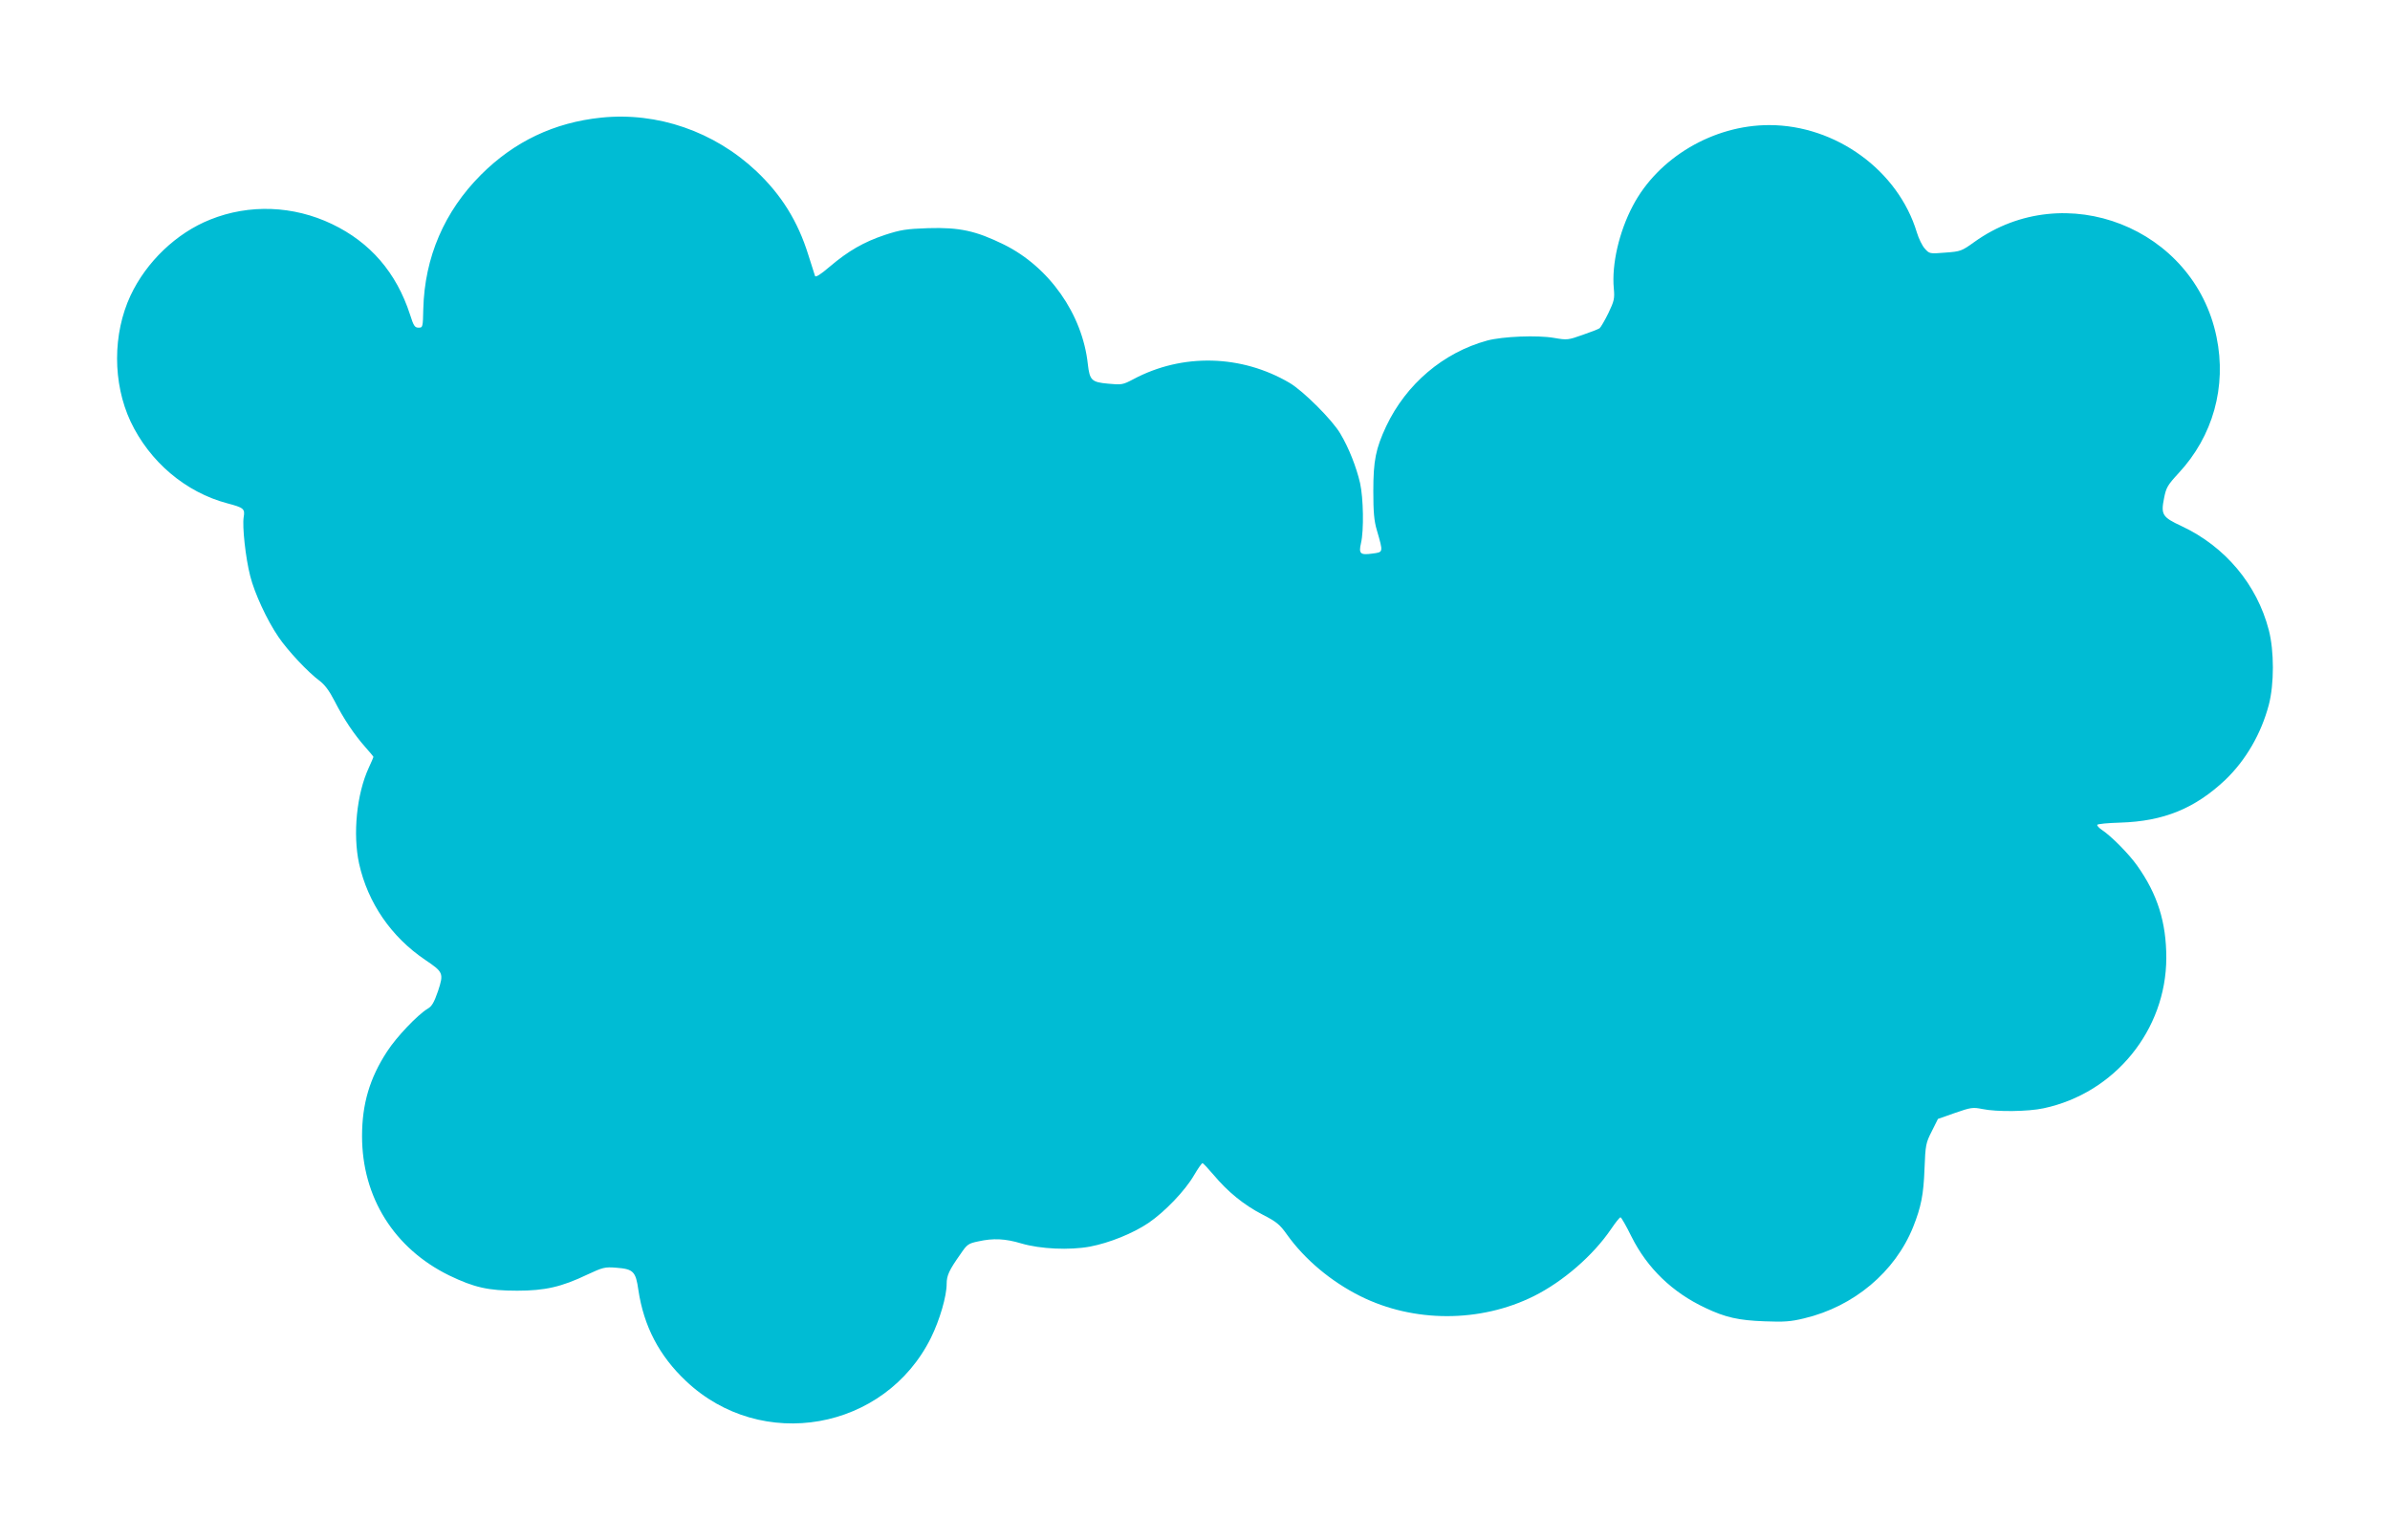 <?xml version="1.0" standalone="no"?>
<!DOCTYPE svg PUBLIC "-//W3C//DTD SVG 20010904//EN"
 "http://www.w3.org/TR/2001/REC-SVG-20010904/DTD/svg10.dtd">
<svg version="1.0" xmlns="http://www.w3.org/2000/svg"
 width="1280pt" height="825pt" viewBox="0 0 1280 825"
 preserveAspectRatio="xMidYMid meet">
<g transform="translate(0,825) scale(0.1,-0.1)"
fill="#00bcd4" stroke="none">
<path d="M3220 7620 c-252 -26 -466 -128 -644 -306 -196 -196 -302 -442 -309
-719 -2 -98 -3 -100 -25 -100 -21 0 -27 10 -46 70 -73 225 -213 387 -418 485
-207 99 -443 108 -652 24 -181 -72 -342 -226 -427 -407 -96 -206 -96 -468 0
-674 102 -216 295 -380 519 -439 87 -23 95 -29 87 -74 -8 -50 10 -218 35 -315
23 -92 90 -237 151 -326 49 -73 161 -192 219 -234 29 -22 52 -52 82 -110 49
-96 104 -178 164 -246 24 -27 44 -51 44 -53 0 -2 -11 -28 -25 -58 -65 -141
-86 -355 -52 -513 47 -211 172 -393 354 -516 98 -66 100 -72 69 -167 -21 -61
-33 -82 -56 -95 -53 -32 -167 -151 -217 -229 -93 -142 -134 -281 -134 -453 0
-327 171 -601 466 -746 135 -65 210 -82 365 -82 148 0 237 20 375 86 84 39 94
42 156 37 91 -7 104 -20 118 -120 29 -193 111 -351 254 -486 404 -384 1066
-267 1313 231 47 96 84 222 84 289 0 44 13 73 74 159 35 52 42 57 95 68 80 18
145 15 231 -11 102 -30 258 -37 367 -17 105 20 231 71 314 127 87 59 196 173
243 254 21 36 42 66 46 66 4 0 30 -28 59 -62 76 -91 163 -162 262 -213 76 -39
93 -53 132 -108 95 -133 236 -251 392 -329 286 -143 643 -143 930 0 156 78
317 217 414 360 23 34 45 62 50 62 4 0 31 -47 59 -104 84 -168 218 -298 395
-381 107 -51 178 -67 317 -72 104 -4 140 -2 213 16 265 63 486 248 583 489 43
108 56 174 61 312 5 128 7 138 39 201 l33 66 91 32 c86 30 96 31 147 21 76
-16 245 -14 328 4 381 81 656 419 657 805 0 191 -47 342 -157 496 -44 62 -139
158 -188 190 -15 10 -26 22 -25 27 2 5 57 10 123 12 233 7 401 76 564 230 109
105 191 246 232 401 29 111 29 288 0 400 -63 244 -234 448 -467 557 -103 48
-112 61 -94 150 11 56 18 69 78 134 184 198 258 463 203 729 -120 585 -812
857 -1297 509 -68 -49 -74 -51 -156 -57 -83 -7 -85 -6 -109 21 -14 15 -33 54
-43 87 -100 332 -434 575 -791 575 -300 0 -595 -175 -730 -432 -74 -140 -114
-314 -102 -443 5 -54 2 -67 -29 -132 -19 -39 -41 -76 -47 -81 -7 -5 -48 -21
-92 -36 -76 -27 -82 -28 -151 -16 -90 16 -277 8 -359 -14 -235 -64 -434 -233
-541 -459 -56 -120 -69 -184 -69 -347 0 -112 4 -160 19 -210 35 -121 35 -117
-24 -125 -65 -9 -74 -1 -61 56 16 68 13 241 -5 322 -20 86 -60 188 -106 265
-42 72 -197 227 -271 271 -258 152 -575 160 -837 20 -57 -30 -63 -31 -135 -24
-89 8 -99 18 -109 105 -29 268 -207 520 -449 640 -151 74 -238 93 -406 88
-118 -4 -148 -9 -231 -36 -114 -38 -197 -86 -296 -170 -49 -42 -76 -59 -79
-50 -2 7 -18 58 -36 113 -56 180 -144 321 -278 448 -226 213 -530 318 -831
287z"/>
</g>
</svg>
